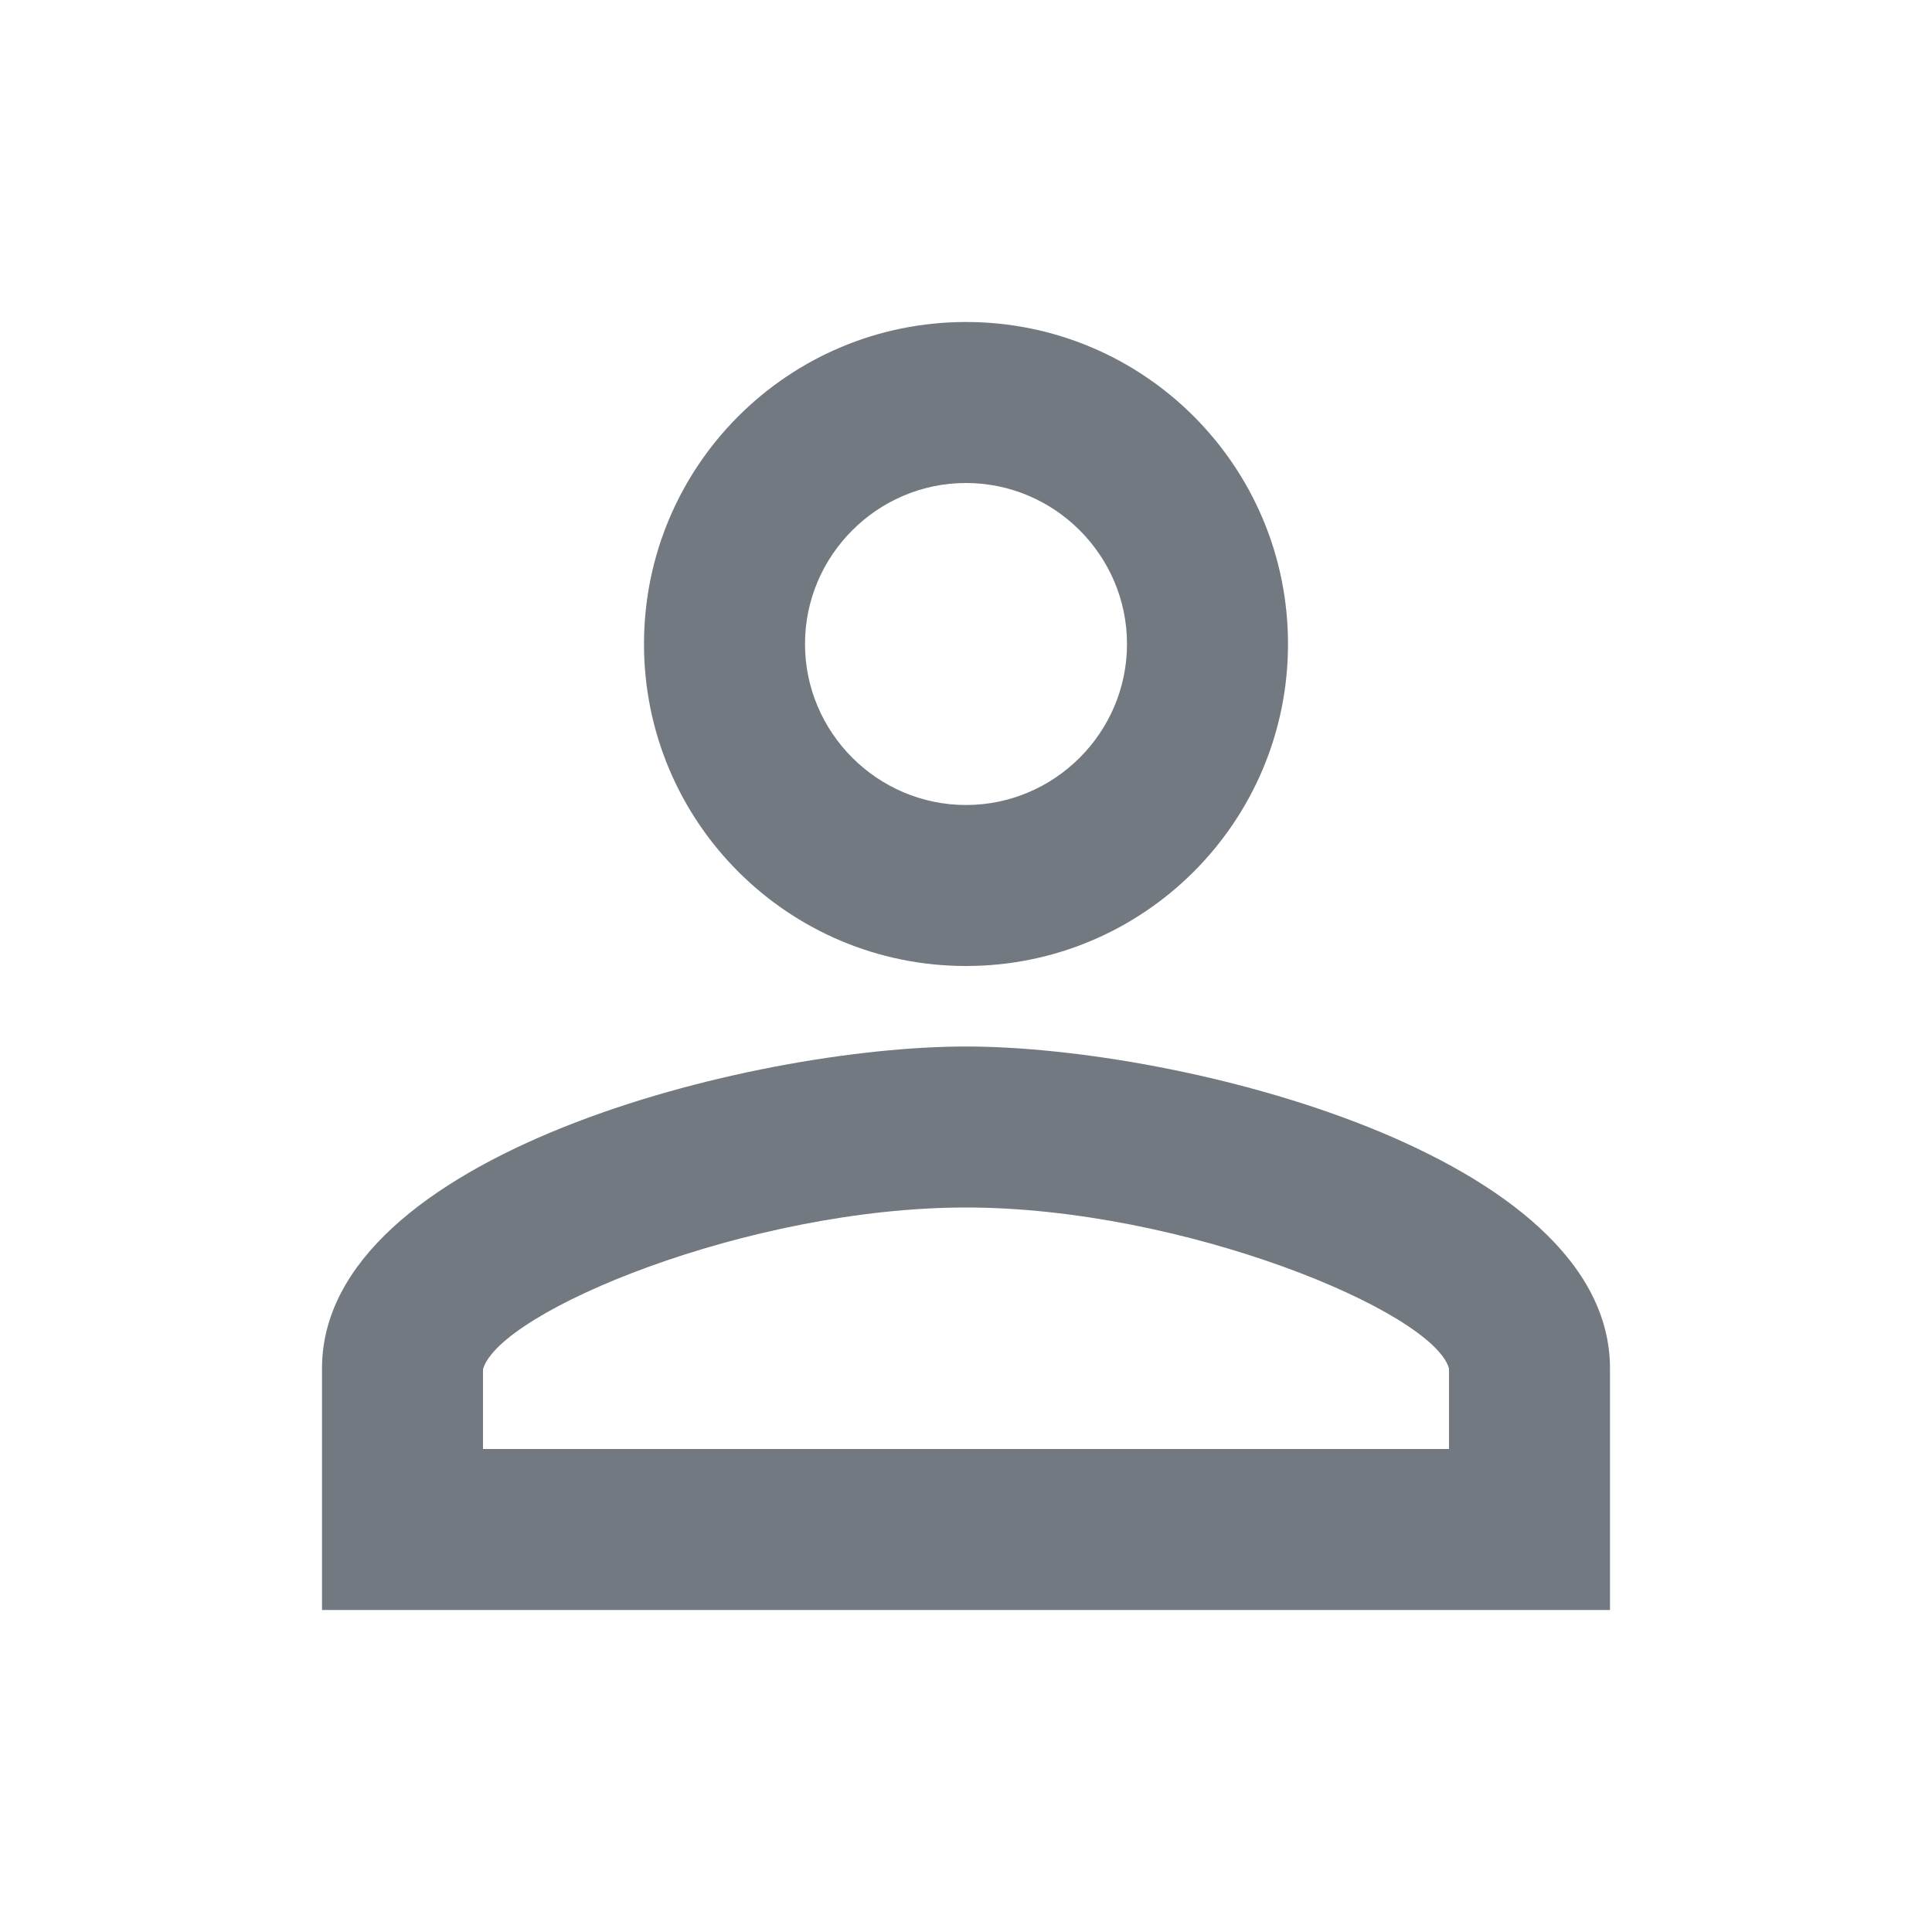 <svg width="24" height="24" viewBox="0 0 24 24" fill="none" xmlns="http://www.w3.org/2000/svg">
<path fill-rule="evenodd" clip-rule="evenodd" d="M16 8C16 10.21 14.21 12 12 12C9.79 12 8 10.21 8 8C8 5.79 9.79 4 12 4C14.21 4 16 5.79 16 8ZM14 8C14 6.9 13.1 6 12 6C10.9 6 10 6.9 10 8C10 9.1 10.9 10 12 10C13.1 10 14 9.1 14 8ZM12 13C9.33 13 4 14.34 4 17V20H20V17C20 14.34 14.67 13 12 13ZM6 17.01V18H18V17C17.8 16.29 14.7 15 12 15C9.3 15 6.2 16.29 6 17.01Z" fill="#737980"/>
</svg>
